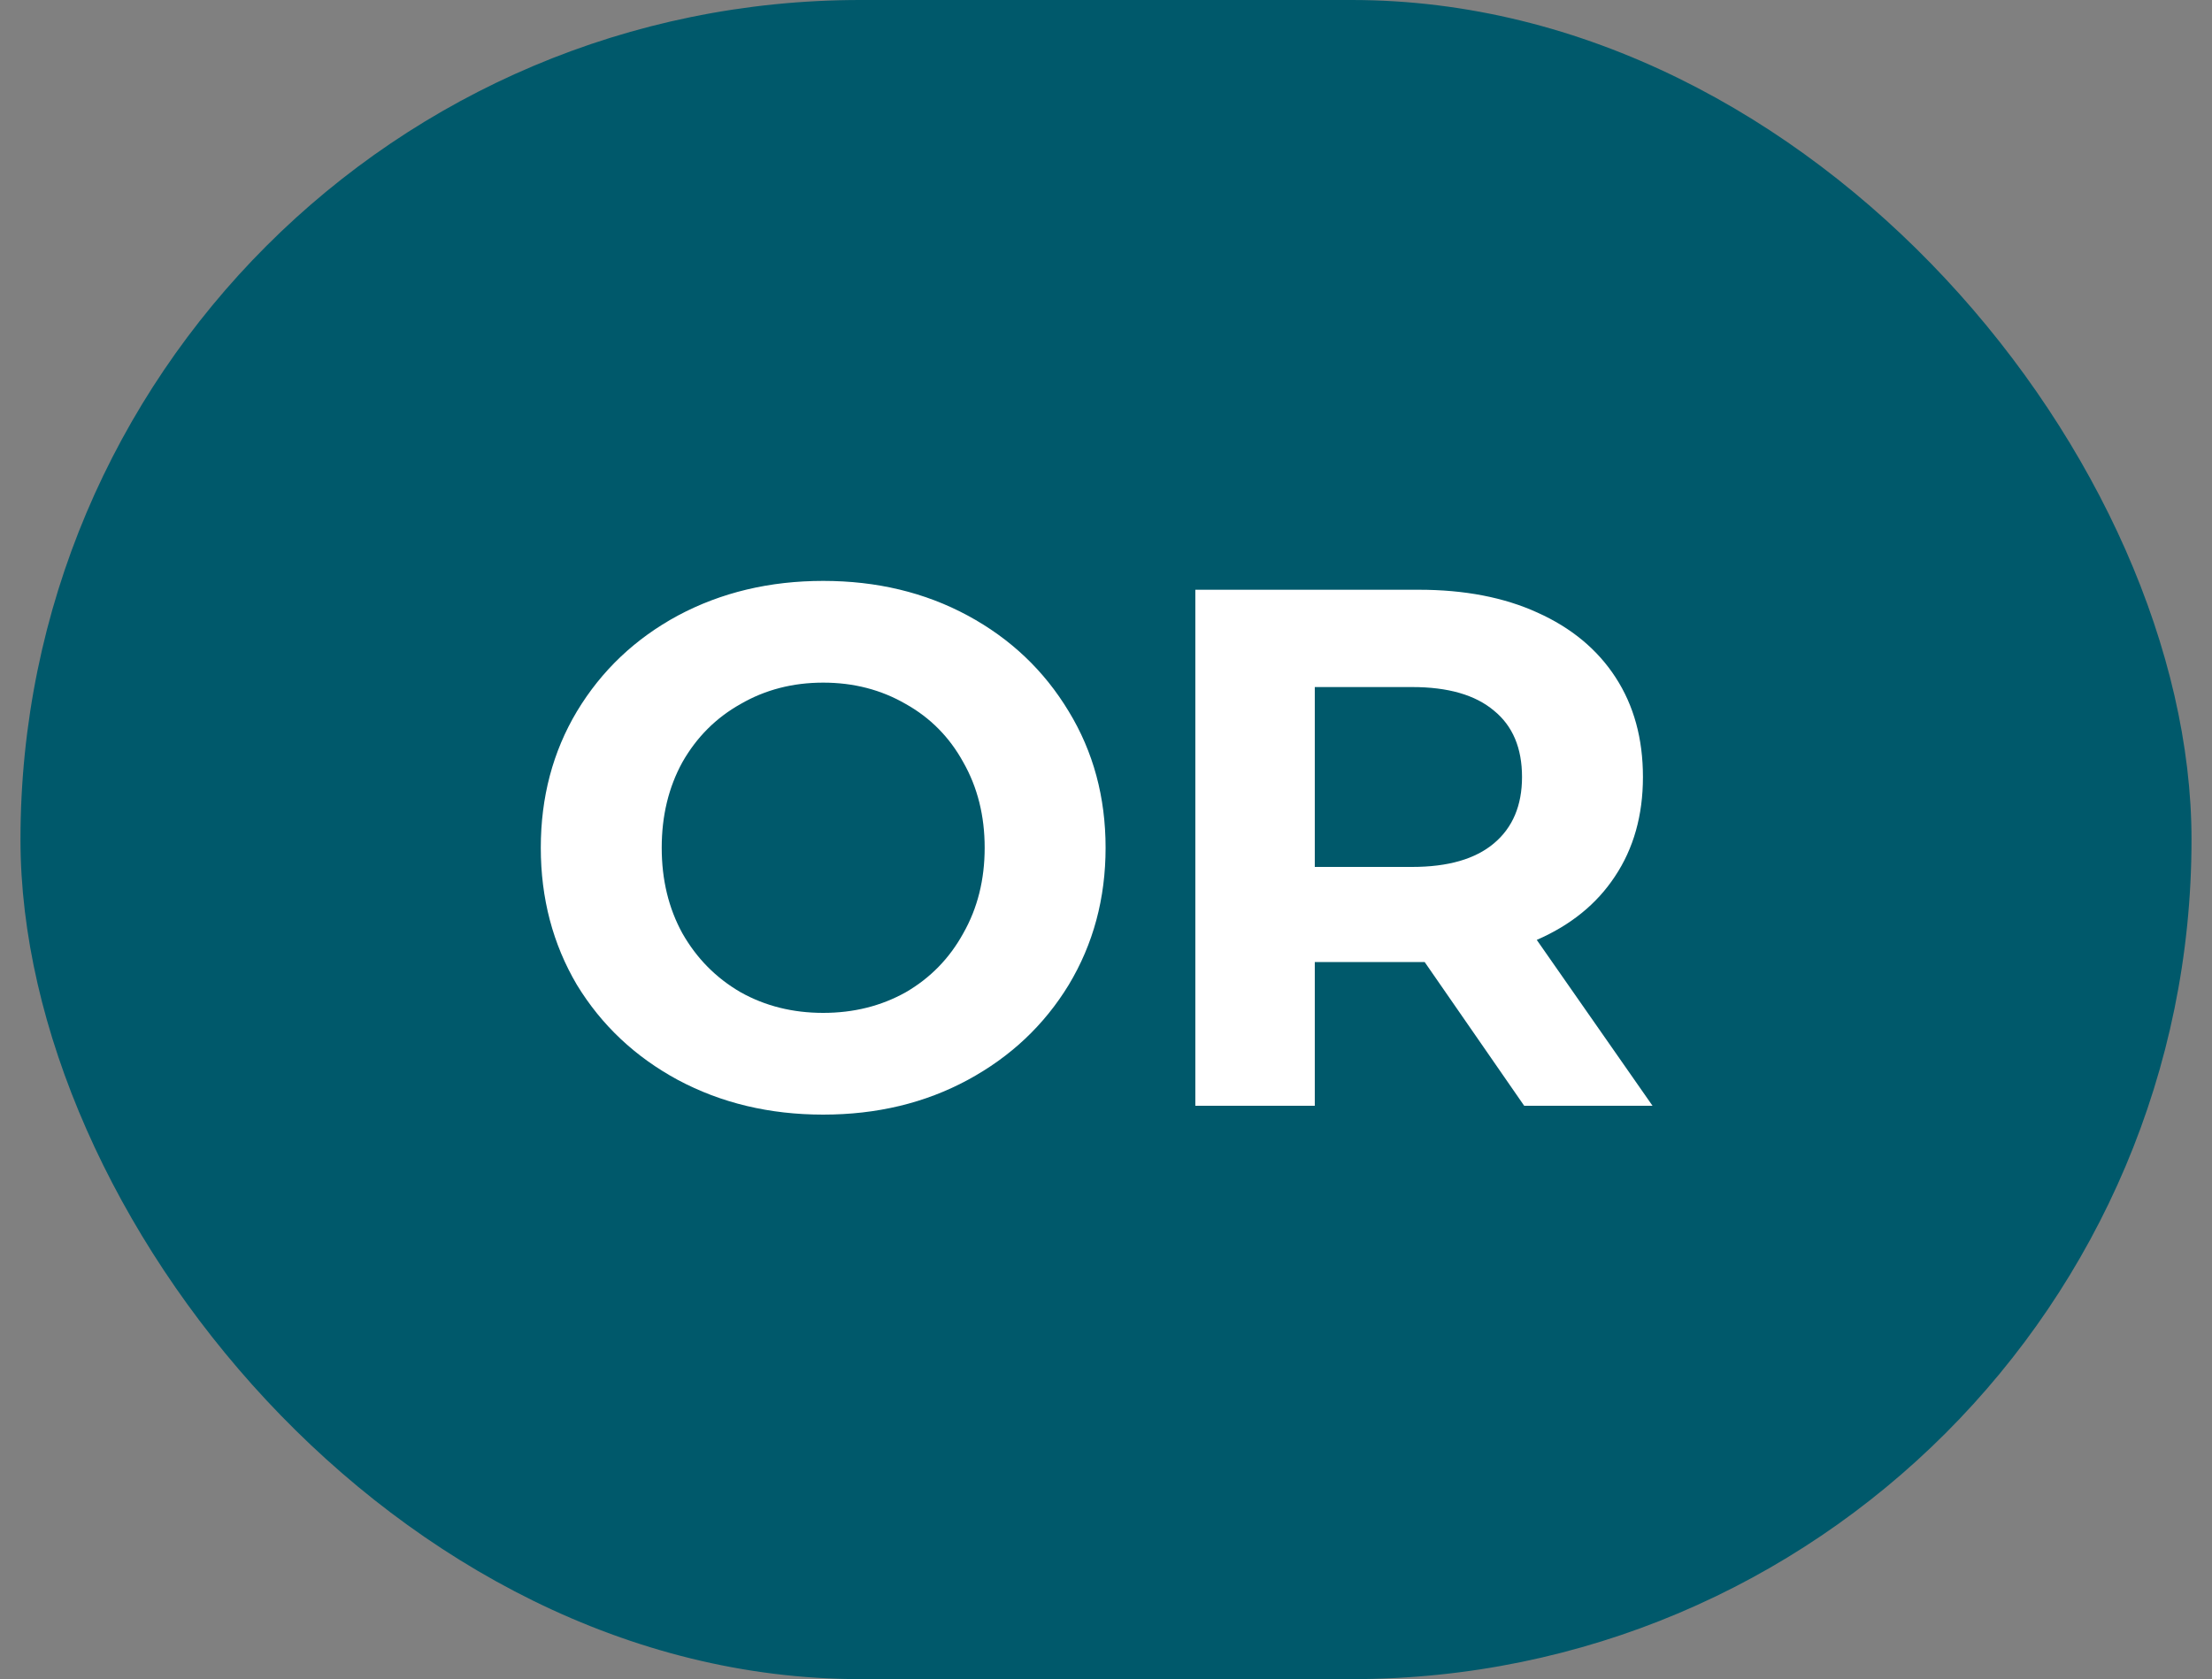 <svg width="54" height="41" viewBox="0 0 54 41" fill="none" xmlns="http://www.w3.org/2000/svg">
<rect x="0" y="0" width="54" height="41" fill="#808080" stroke="none"/>
<rect x="0.5" width="53" height="41" rx="20.5" fill="#00596B"/>
<path d="M20.096 27.216C18.788 27.216 17.606 26.934 16.55 26.37C15.506 25.806 14.684 25.032 14.084 24.048C13.496 23.052 13.202 21.936 13.202 20.7C13.202 19.464 13.496 18.354 14.084 17.37C14.684 16.374 15.506 15.594 16.55 15.03C17.606 14.466 18.788 14.184 20.096 14.184C21.404 14.184 22.58 14.466 23.624 15.03C24.668 15.594 25.49 16.374 26.09 17.37C26.69 18.354 26.99 19.464 26.99 20.7C26.99 21.936 26.69 23.052 26.09 24.048C25.49 25.032 24.668 25.806 23.624 26.37C22.58 26.934 21.404 27.216 20.096 27.216ZM20.096 24.732C20.84 24.732 21.512 24.564 22.112 24.228C22.712 23.88 23.18 23.4 23.516 22.788C23.864 22.176 24.038 21.48 24.038 20.7C24.038 19.92 23.864 19.224 23.516 18.612C23.18 18 22.712 17.526 22.112 17.19C21.512 16.842 20.84 16.668 20.096 16.668C19.352 16.668 18.68 16.842 18.08 17.19C17.48 17.526 17.006 18 16.658 18.612C16.322 19.224 16.154 19.92 16.154 20.7C16.154 21.48 16.322 22.176 16.658 22.788C17.006 23.4 17.48 23.88 18.08 24.228C18.68 24.564 19.352 24.732 20.096 24.732ZM37.209 27L34.779 23.49H34.636H32.097V27H29.181V14.4H34.636C35.752 14.4 36.718 14.586 37.533 14.958C38.361 15.33 38.998 15.858 39.441 16.542C39.886 17.226 40.108 18.036 40.108 18.972C40.108 19.908 39.88 20.718 39.423 21.402C38.98 22.074 38.343 22.59 37.516 22.95L40.342 27H37.209ZM37.156 18.972C37.156 18.264 36.928 17.724 36.471 17.352C36.016 16.968 35.349 16.776 34.474 16.776H32.097V21.168H34.474C35.349 21.168 36.016 20.976 36.471 20.592C36.928 20.208 37.156 19.668 37.156 18.972Z" fill="white"/>
</svg>

